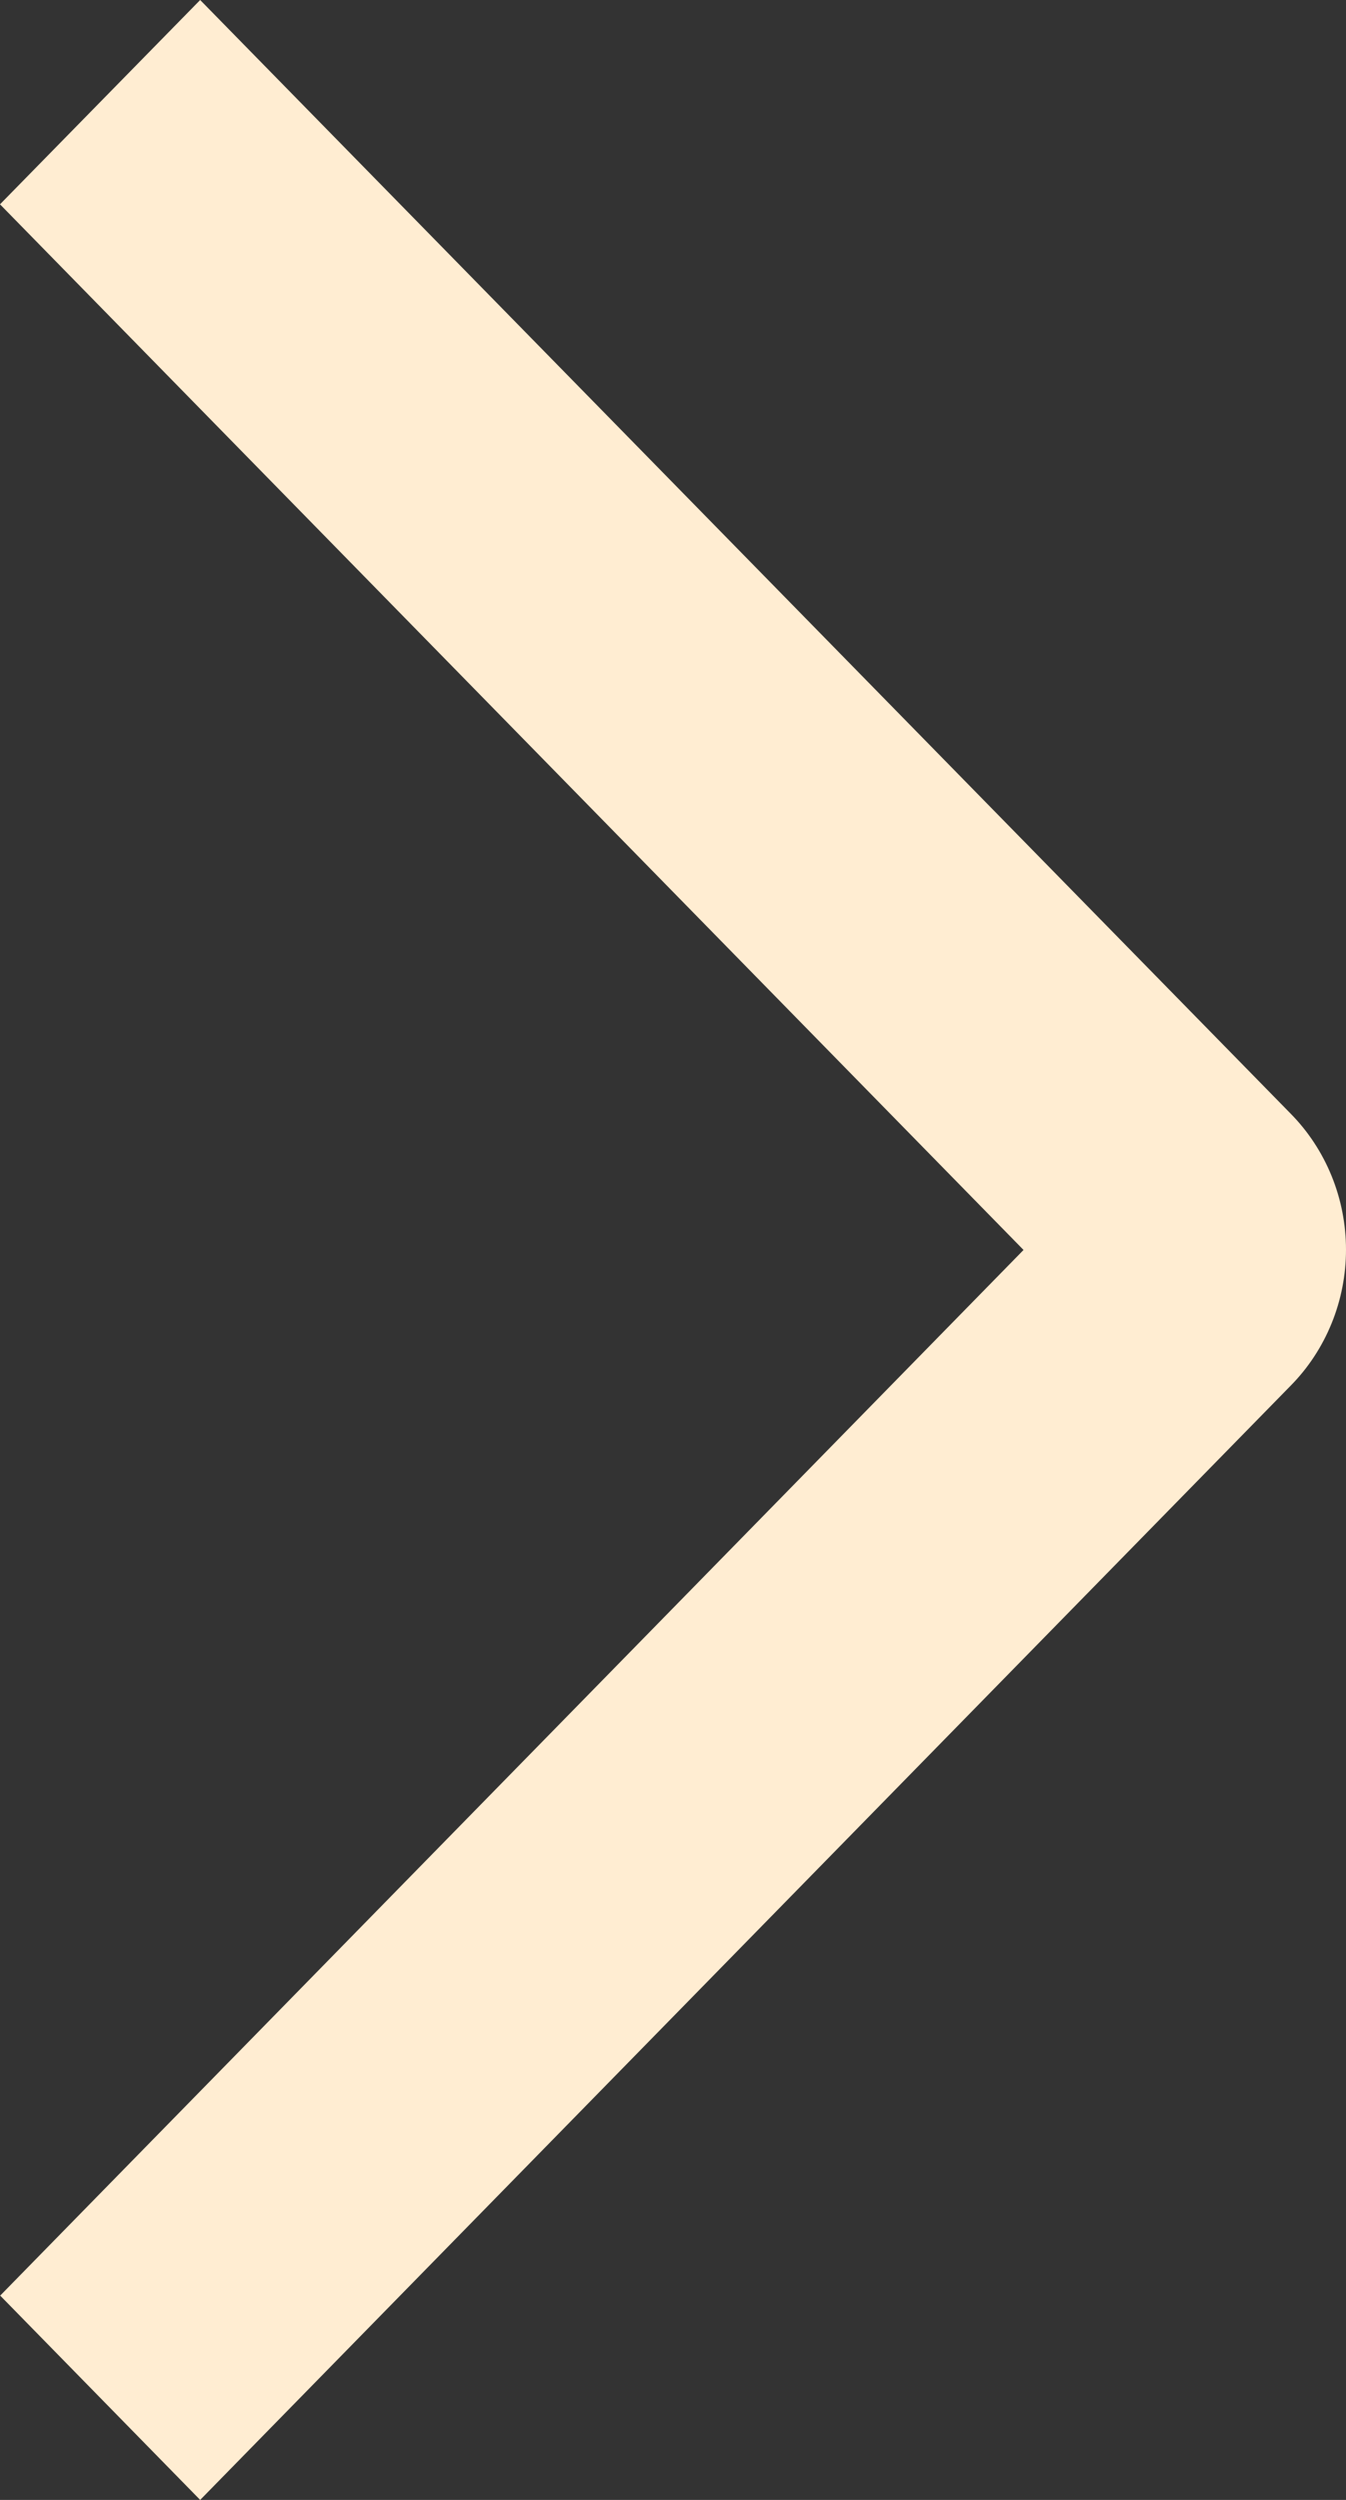 <?xml version="1.0" encoding="UTF-8"?> <svg xmlns="http://www.w3.org/2000/svg" width="14" height="26" viewBox="0 0 14 26" fill="none"><rect x="0" y="0" width="14" height="26" fill="#333333" stroke="none"/><path d="M0 2.125L2.082 -3.57628e-07L13.423 11.581C13.606 11.766 13.751 11.987 13.85 12.23C13.949 12.473 14 12.734 14 12.997C14 13.26 13.949 13.521 13.85 13.764C13.751 14.007 13.606 14.228 13.423 14.413L2.082 26L0.002 23.875L10.646 13L0 2.125Z" fill="#FFEDD2"></path></svg> 